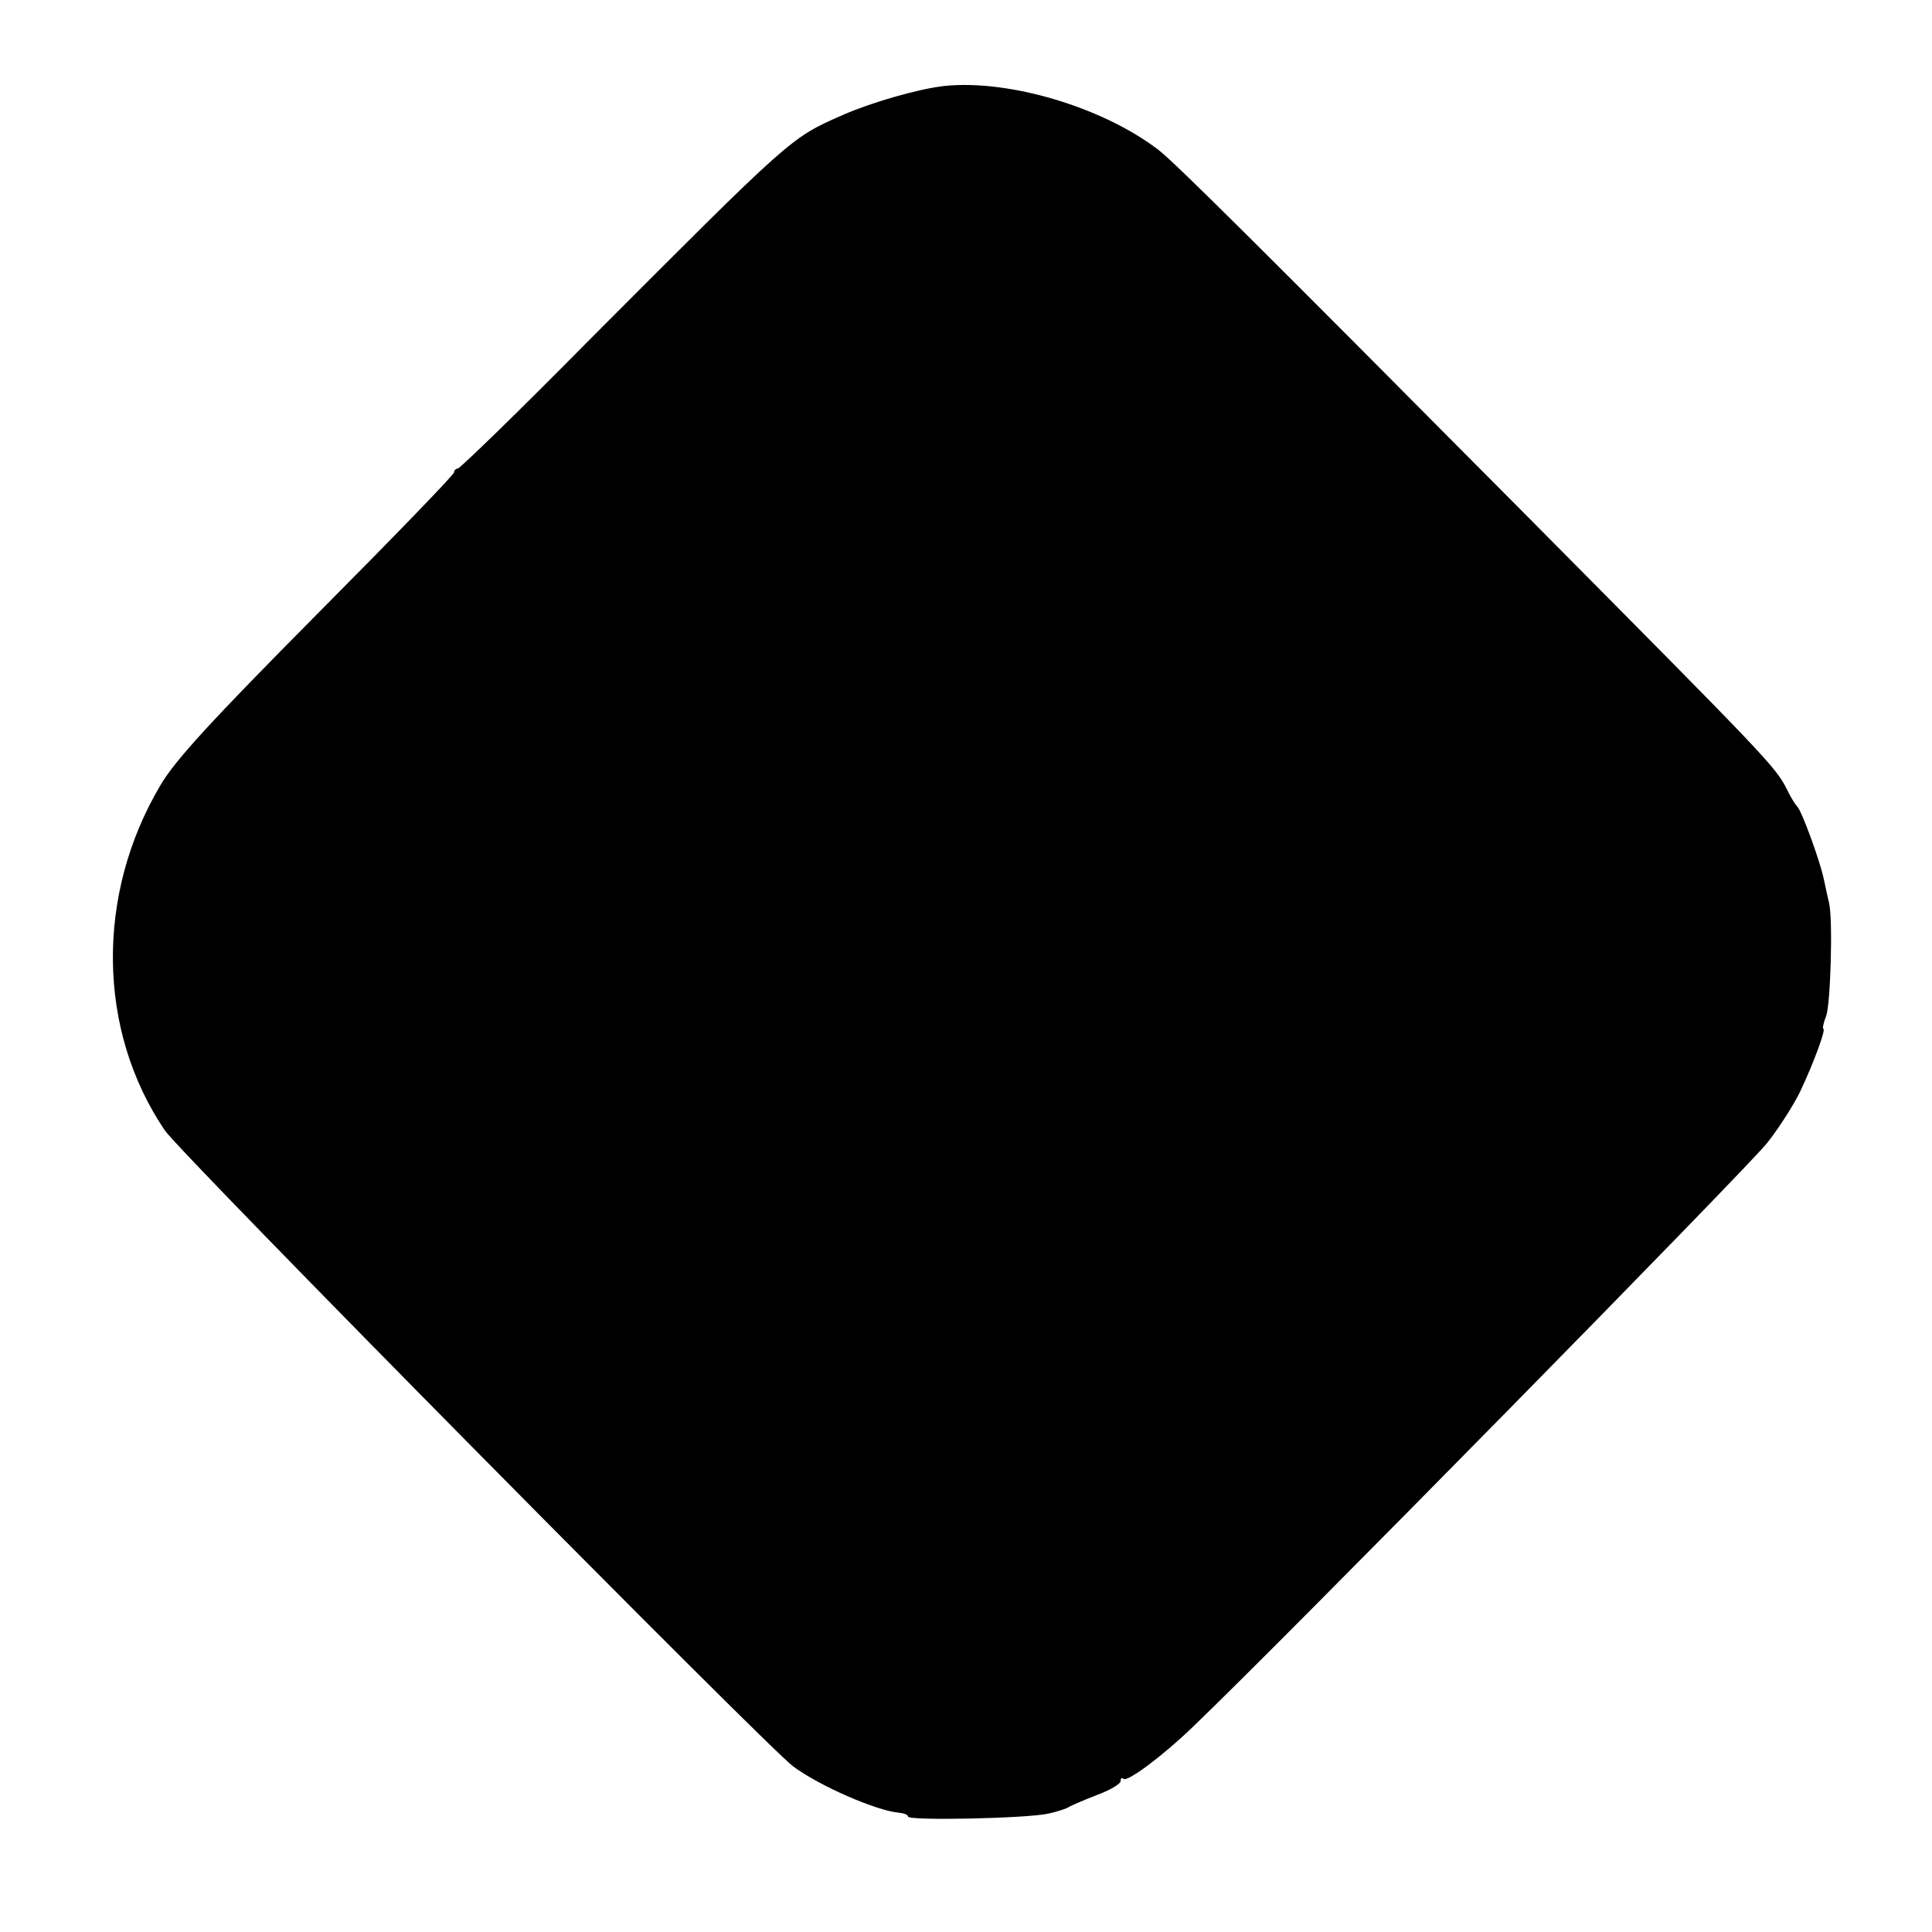 <?xml version="1.0" standalone="no"?>
<!DOCTYPE svg PUBLIC "-//W3C//DTD SVG 20010904//EN"
 "http://www.w3.org/TR/2001/REC-SVG-20010904/DTD/svg10.dtd">
<svg version="1.0" xmlns="http://www.w3.org/2000/svg"
 width="400pt" height="400pt" viewBox="0 0 400 400"
 preserveAspectRatio="xMidYMid meet">
<g transform="translate(0,400) scale(0.1,-0.1)"
fill="#000000" stroke="none">
<path d="M1955 3822 c-53 -6 -148 -33 -210 -60 -109 -48 -103 -43 -530 -471
-142 -144 -263 -261 -267 -261 -4 0 -8 -4 -8 -8 0 -5 -128 -137 -284 -294
-216 -218 -293 -301 -324 -354 -134 -226 -131 -507 9 -714 30 -46 1248 -1278
1301 -1317 55 -41 173 -92 219 -96 10 -1 19 -4 19 -8 0 -9 243 -4 290 6 19 4
40 11 45 15 6 3 31 14 57 24 27 10 48 23 48 28 0 6 3 9 6 5 8 -7 82 48 144
108 180 172 1151 1160 1189 1209 26 33 56 81 68 106 28 59 54 130 48 130 -2 0
0 12 6 27 9 25 14 199 6 233 -2 8 -7 31 -11 50 -8 38 -46 142 -55 150 -3 3
-13 18 -21 35 -24 48 -41 65 -535 563 -570 574 -732 735 -767 762 -115 88
-309 146 -443 132z"/>
</g>
</svg>
